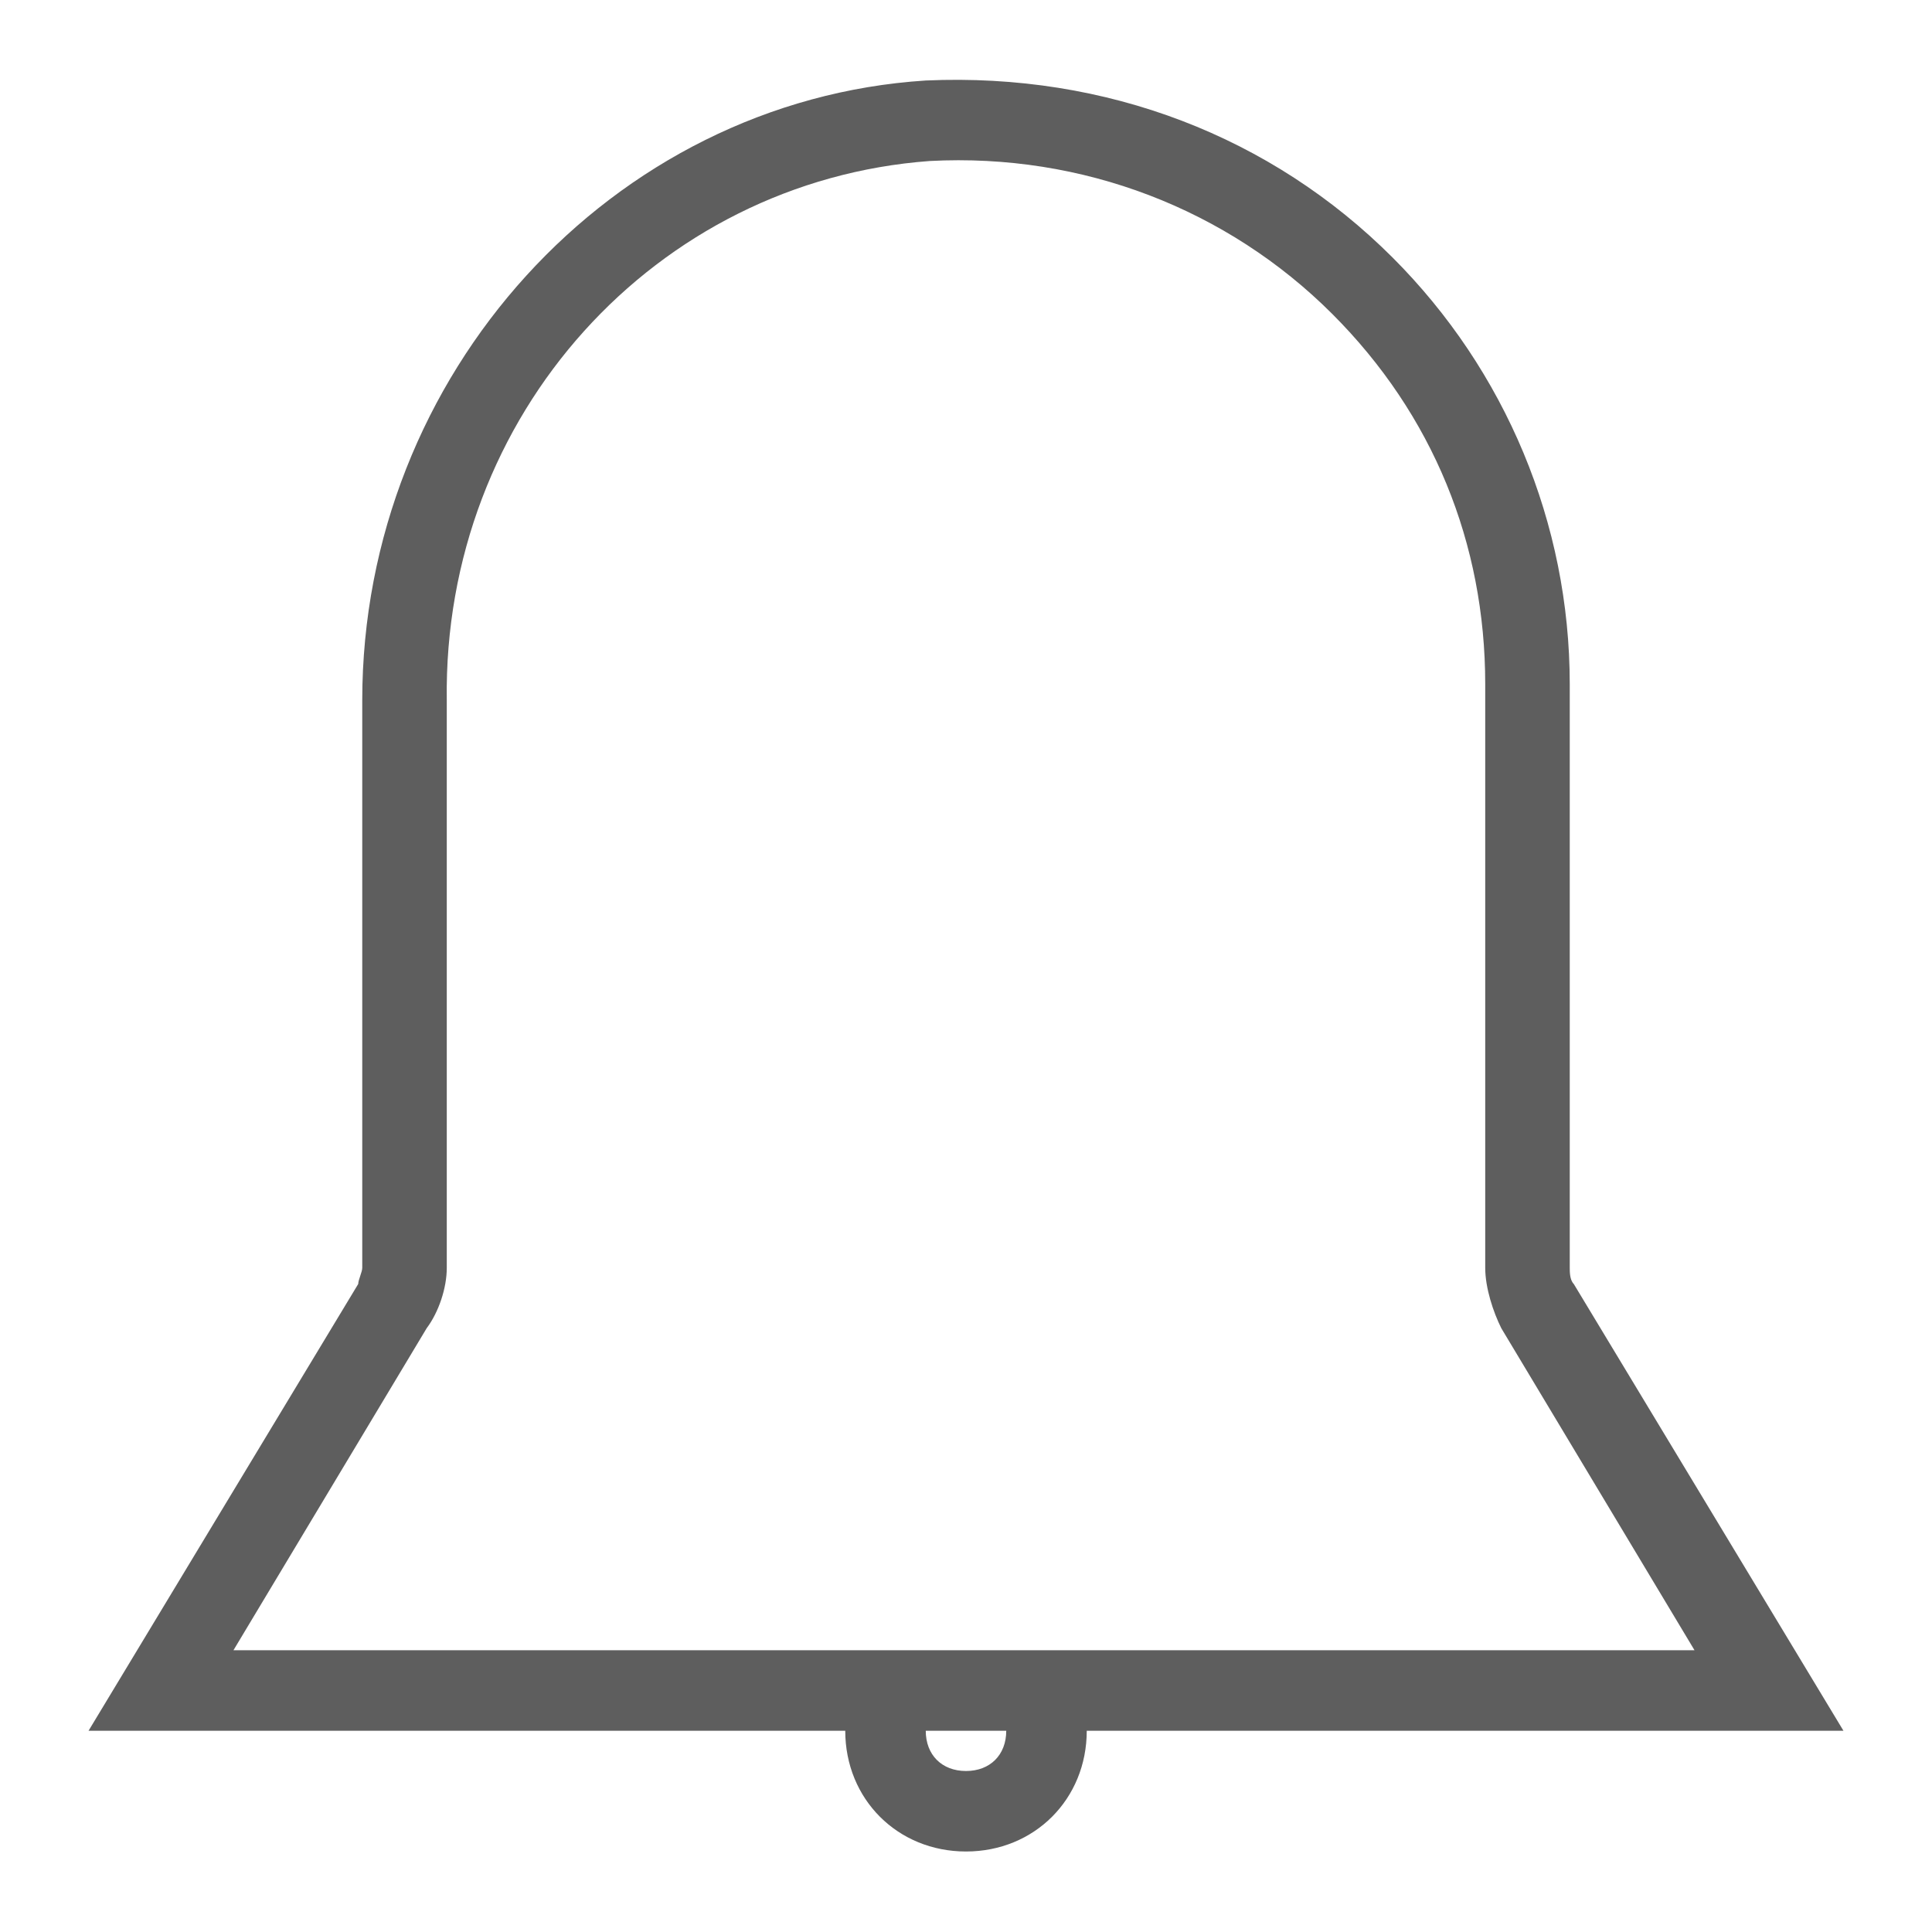 <?xml version="1.0"?>
<svg xmlns="http://www.w3.org/2000/svg" xmlns:xlink="http://www.w3.org/1999/xlink" id="Layer_1" style="enable-background:new 0 0 48 48;" version="1.1" viewBox="0 0 48 48" xml:space="preserve"><path d="M39.1,31.9C39,31.8,39,31.6,39,31.5V17c0-4-1.6-7.8-4.4-10.6c-3-3-7.1-4.6-11.6-4.4C15.2,2.5,9,9.3,9,17.4v14.1  c0,0.1-0.1,0.3-0.1,0.4L2.2,43H21c0,1.7,1.3,3,3,3s3-1.3,3-3h18.8L39.1,31.9z M24,44c-0.6,0-1-0.4-1-1h2C25,43.6,24.6,44,24,44z   M25.7,41h-3.4H5.8l4.8-8c0.3-0.4,0.5-1,0.5-1.5V17.4C11,10.3,16.3,4.5,23.1,4c3.8-0.2,7.4,1.2,10,3.8c2.5,2.5,3.8,5.7,3.8,9.2v14.5  c0,0.5,0.2,1.1,0.4,1.5l4.8,8H25.7z" fill="#5e5e5e" opacity="1" original-fill="#4915a5"/></svg>
